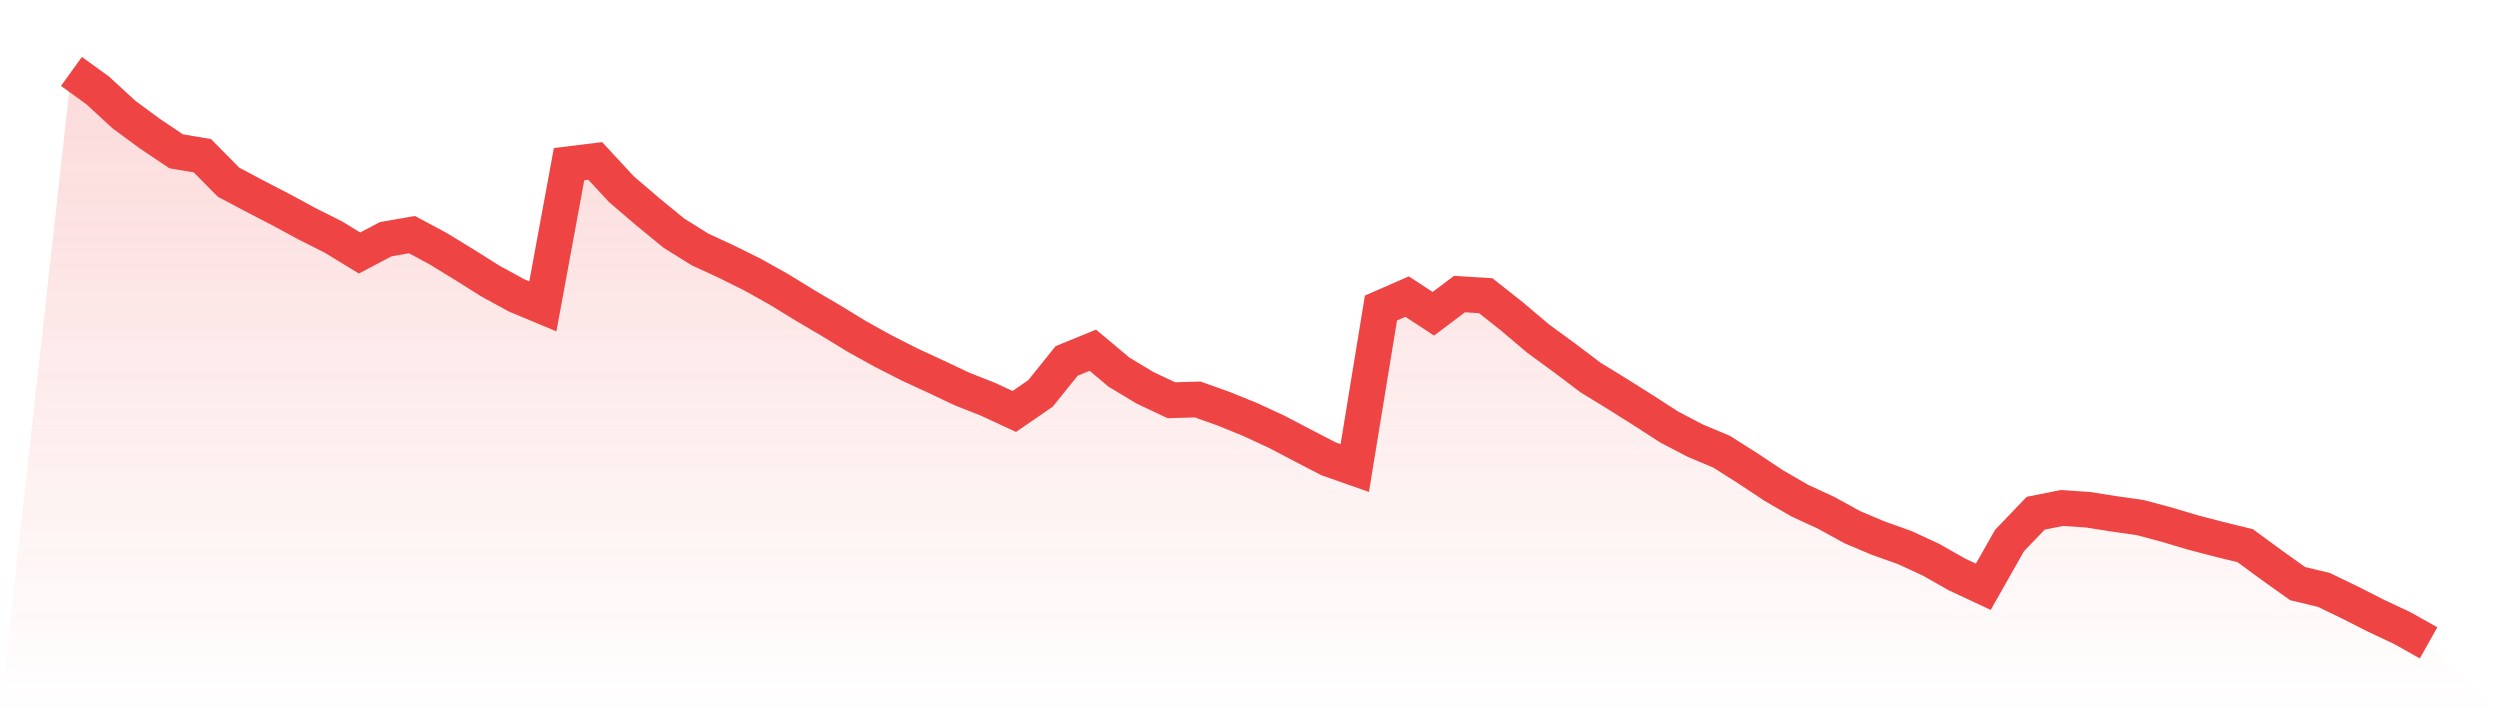 <svg viewBox="0 0 140 40" xmlns="http://www.w3.org/2000/svg">
<defs>
<linearGradient id="gradient" x1="0" x2="0" y1="0" y2="1">
<stop offset="0%" stop-color="#ef4444" stop-opacity="0.2"/>
<stop offset="100%" stop-color="#ef4444" stop-opacity="0"/>
</linearGradient>
</defs>
<path d="M4,4 L4,4 L5.467,5.059 L6.933,6.409 L8.4,7.49 L9.867,8.474 L11.333,8.72 L12.8,10.205 L14.267,10.982 L15.733,11.741 L17.2,12.535 L18.667,13.272 L20.133,14.168 L21.6,13.395 L23.067,13.139 L24.533,13.923 L26,14.821 L27.467,15.743 L28.933,16.544 L30.4,17.156 L31.867,9.193 L33.333,9.012 L34.8,10.596 L36.267,11.851 L37.733,13.053 L39.2,13.969 L40.667,14.646 L42.133,15.374 L43.6,16.193 L45.067,17.093 L46.533,17.955 L48,18.851 L49.467,19.664 L50.933,20.41 L52.4,21.086 L53.867,21.782 L55.333,22.361 L56.8,23.042 L58.267,22.033 L59.733,20.211 L61.2,19.612 L62.667,20.842 L64.133,21.723 L65.6,22.414 L67.067,22.37 L68.533,22.891 L70,23.489 L71.467,24.167 L72.933,24.934 L74.4,25.694 L75.867,26.21 L77.333,17.25 L78.8,16.609 L80.267,17.57 L81.733,16.468 L83.2,16.558 L84.667,17.718 L86.133,18.959 L87.6,20.03 L89.067,21.139 L90.533,22.038 L92,22.96 L93.467,23.909 L94.933,24.676 L96.4,25.29 L97.867,26.219 L99.333,27.193 L100.8,28.042 L102.267,28.718 L103.733,29.524 L105.2,30.143 L106.667,30.664 L108.133,31.343 L109.6,32.174 L111.067,32.858 L112.533,30.27 L114,28.74 L115.467,28.447 L116.933,28.546 L118.4,28.777 L119.867,28.987 L121.333,29.38 L122.8,29.817 L124.267,30.201 L125.733,30.558 L127.2,31.636 L128.667,32.682 L130.133,33.033 L131.6,33.742 L133.067,34.487 L134.533,35.175 L136,36 L140,40 L0,40 z" fill="url(#gradient)"/>
<path d="M4,4 L4,4 L5.467,5.059 L6.933,6.409 L8.4,7.49 L9.867,8.474 L11.333,8.72 L12.8,10.205 L14.267,10.982 L15.733,11.741 L17.2,12.535 L18.667,13.272 L20.133,14.168 L21.6,13.395 L23.067,13.139 L24.533,13.923 L26,14.821 L27.467,15.743 L28.933,16.544 L30.4,17.156 L31.867,9.193 L33.333,9.012 L34.8,10.596 L36.267,11.851 L37.733,13.053 L39.2,13.969 L40.667,14.646 L42.133,15.374 L43.6,16.193 L45.067,17.093 L46.533,17.955 L48,18.851 L49.467,19.664 L50.933,20.41 L52.4,21.086 L53.867,21.782 L55.333,22.361 L56.8,23.042 L58.267,22.033 L59.733,20.211 L61.2,19.612 L62.667,20.842 L64.133,21.723 L65.6,22.414 L67.067,22.37 L68.533,22.891 L70,23.489 L71.467,24.167 L72.933,24.934 L74.4,25.694 L75.867,26.21 L77.333,17.25 L78.8,16.609 L80.267,17.57 L81.733,16.468 L83.2,16.558 L84.667,17.718 L86.133,18.959 L87.6,20.03 L89.067,21.139 L90.533,22.038 L92,22.96 L93.467,23.909 L94.933,24.676 L96.4,25.29 L97.867,26.219 L99.333,27.193 L100.8,28.042 L102.267,28.718 L103.733,29.524 L105.2,30.143 L106.667,30.664 L108.133,31.343 L109.6,32.174 L111.067,32.858 L112.533,30.27 L114,28.74 L115.467,28.447 L116.933,28.546 L118.4,28.777 L119.867,28.987 L121.333,29.38 L122.8,29.817 L124.267,30.201 L125.733,30.558 L127.2,31.636 L128.667,32.682 L130.133,33.033 L131.6,33.742 L133.067,34.487 L134.533,35.175 L136,36" fill="none" stroke="#ef4444" stroke-width="2"/>
</svg>